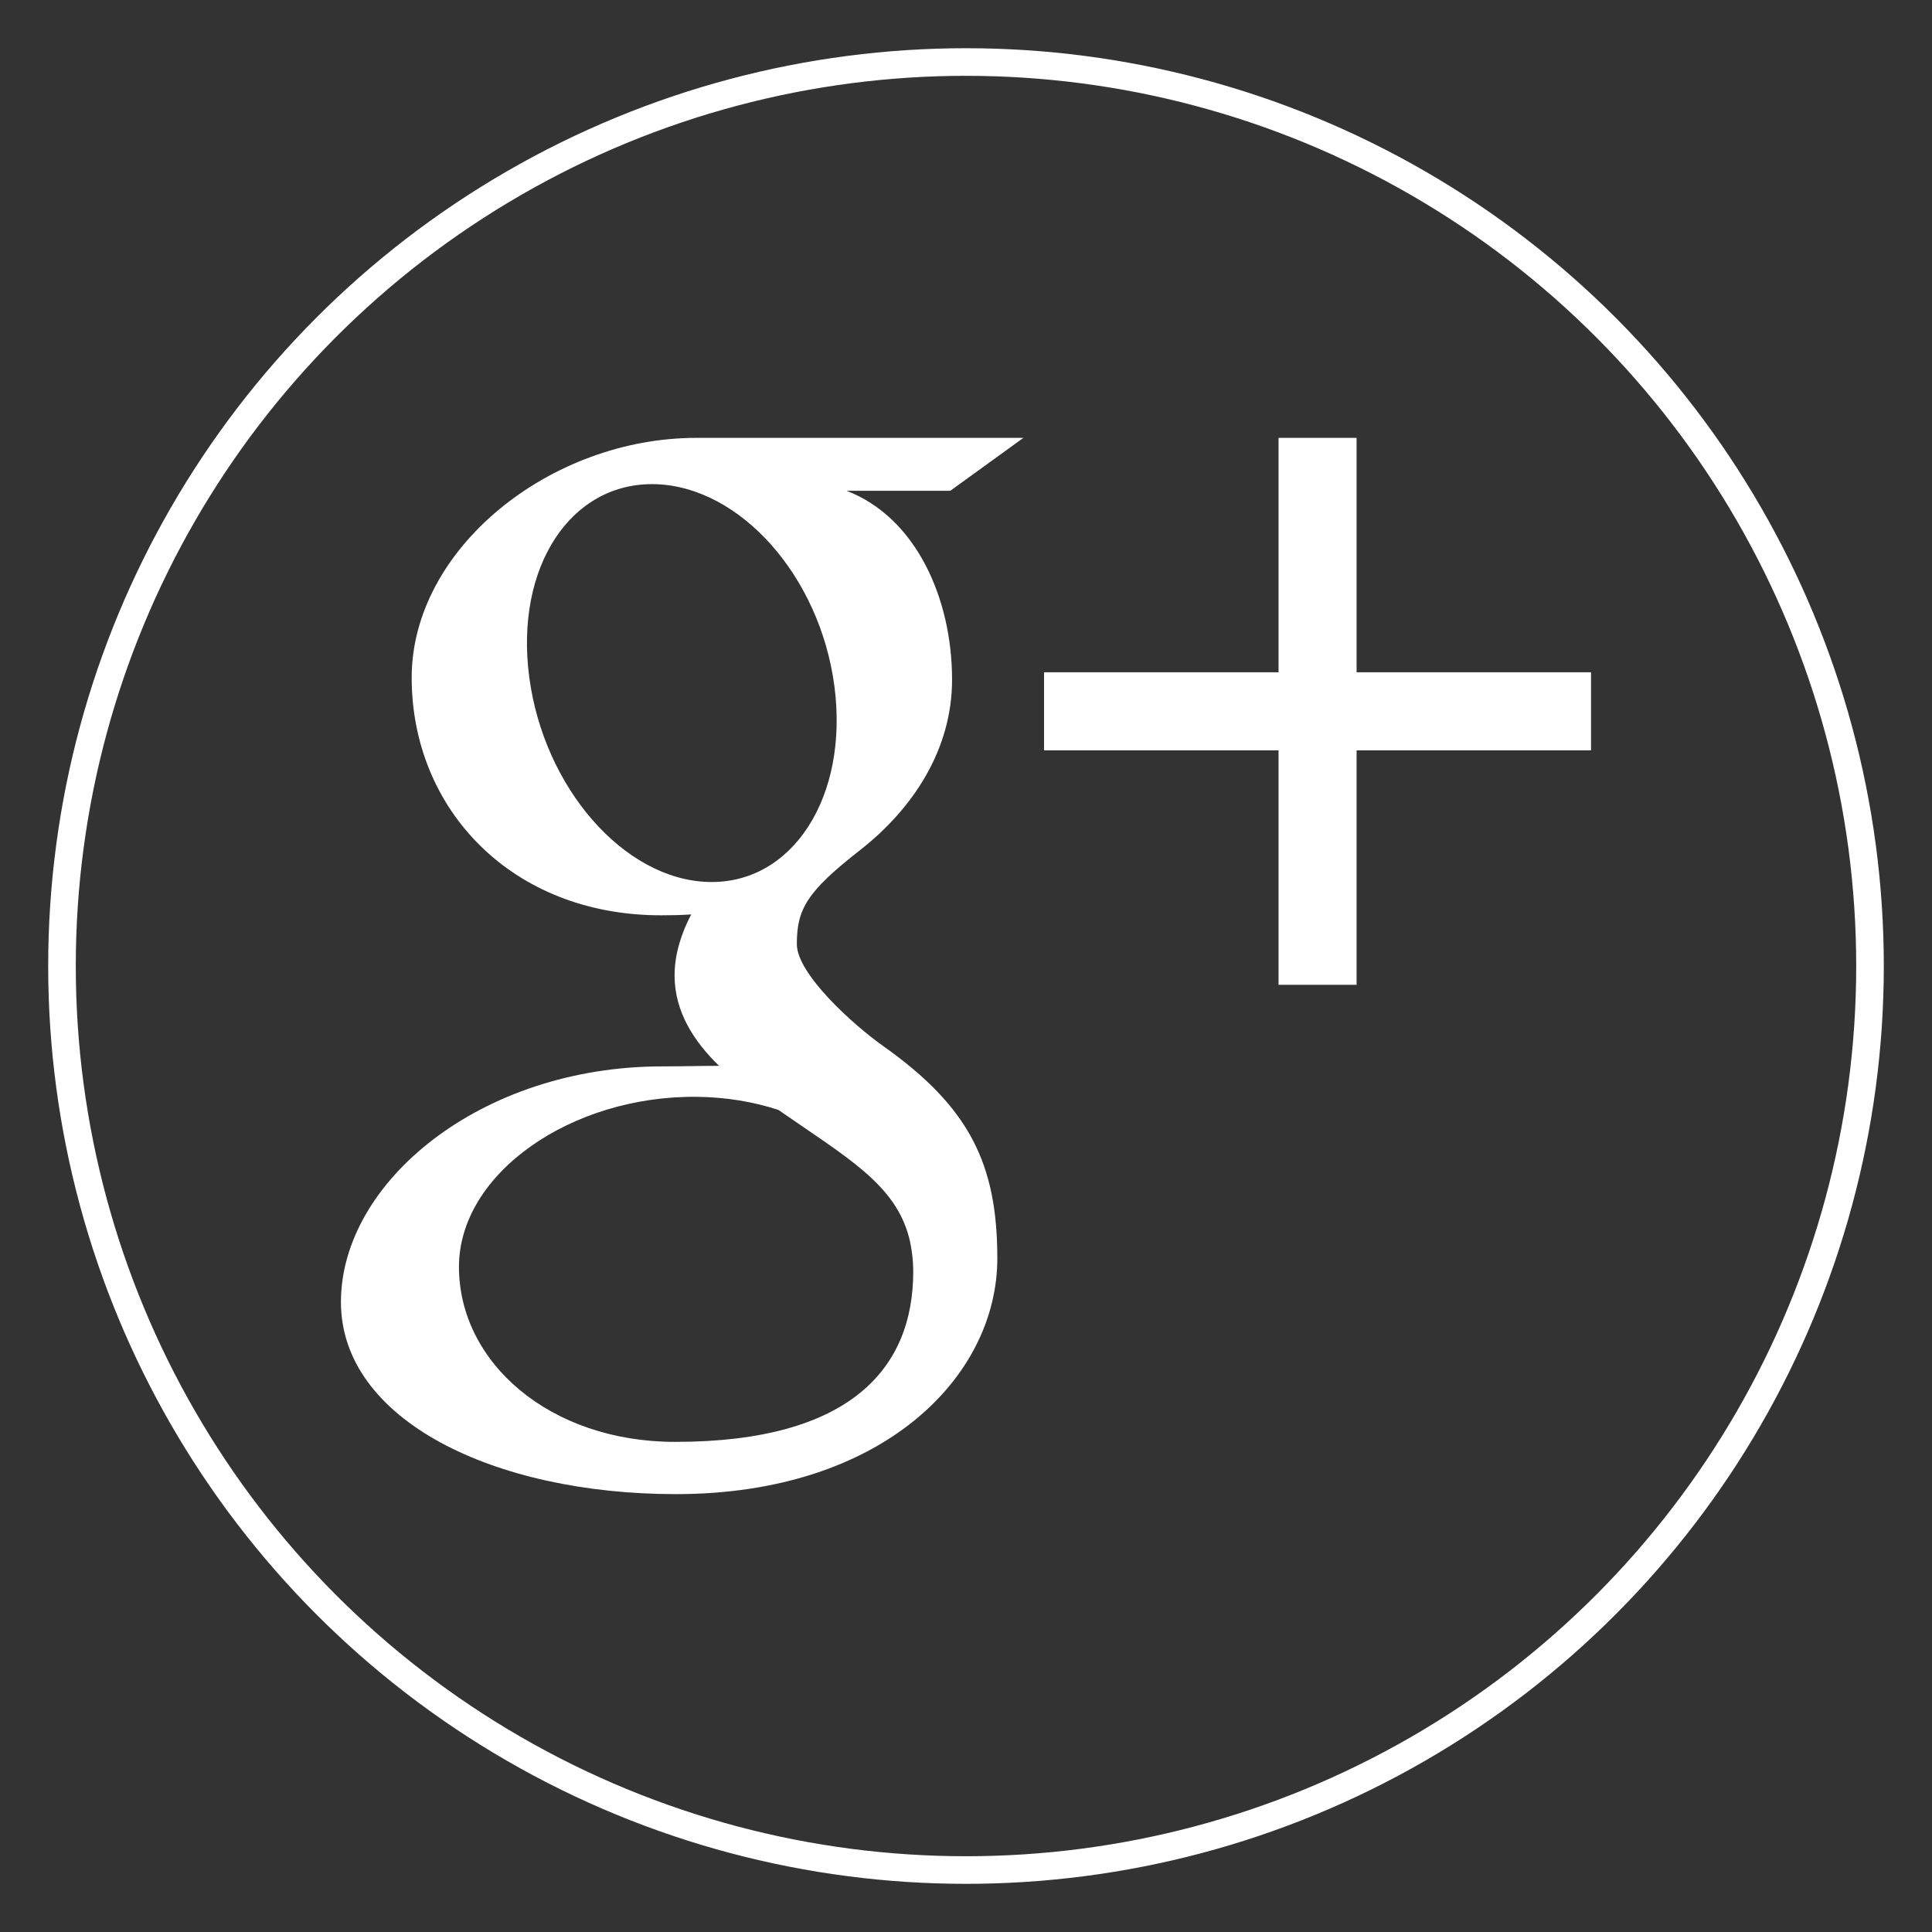 <?xml version="1.0" encoding="utf-8"?>
<!-- Generator: Adobe Illustrator 15.0.0, SVG Export Plug-In  -->
<!DOCTYPE svg PUBLIC "-//W3C//DTD SVG 1.1//EN" "http://www.w3.org/Graphics/SVG/1.1/DTD/svg11.dtd">
<svg version="1.1"
	 xmlns="http://www.w3.org/2000/svg" xmlns:xlink="http://www.w3.org/1999/xlink" xmlns:a="http://ns.adobe.com/AdobeSVGViewerExtensions/3.0/"
	 x="0px" y="0px" width="70px" height="70px" viewBox="-1.746 -1.746 70 70"
	 overflow="visible" enable-background="new -1.746 -1.746 70 70" xml:space="preserve">
<rect x="-1.746" y="-1.746" width="70" height="70" fill="#333333" stroke="none"/>
<defs>
</defs>
<path fill="#FFFFFF" d="M35.334,14.119h-11.85c-5.312,0-10.314,4.024-10.314,8.688c0,4.767,3.625,8.61,9.028,8.61
	c0.373,0,0.741-0.006,1.1-0.032c-0.352,0.67-0.603,1.428-0.603,2.213c0,1.324,0.713,2.399,1.613,3.274
	c-0.682,0-1.339,0.019-2.055,0.019c-6.581,0-11.646,4.191-11.646,8.539c0,4.279,5.553,6.959,12.136,6.959
	c7.501,0,11.646-4.26,11.646-8.539c0-3.432-1.015-5.488-4.145-7.703c-1.07-0.758-3.119-2.602-3.119-3.686
	c0-1.269,0.362-1.896,2.274-3.392c1.961-1.53,3.35-3.683,3.35-6.186c0-2.983-1.329-5.888-3.822-6.847h3.758L35.334,14.119z
	 M31.196,43.111c0.096,0.396,0.146,0.805,0.146,1.221c0,3.46-2.23,6.164-8.623,6.164c-4.551,0-7.836-2.881-7.836-6.34
	c0-3.39,4.074-6.212,8.621-6.162c1.064,0.011,2.052,0.181,2.951,0.473C28.923,40.184,30.696,41.154,31.196,43.111 M23.913,30.209
	c-3.055-0.09-5.955-3.414-6.484-7.424c-0.526-4.01,1.521-7.078,4.577-6.988c3.05,0.09,5.951,3.311,6.48,7.318
	C29.012,27.125,26.964,30.301,23.913,30.209 M47.406,22.612v-8.493h-2.828v8.493h-8.496v2.829h8.496v8.494h2.828v-8.494H55.9v-2.829
	H47.406z"/>
<circle fill="none" stroke="#FFFFFF" stroke-miterlimit="10" cx="33.254" cy="33.255" r="32.754"/>
</svg>
